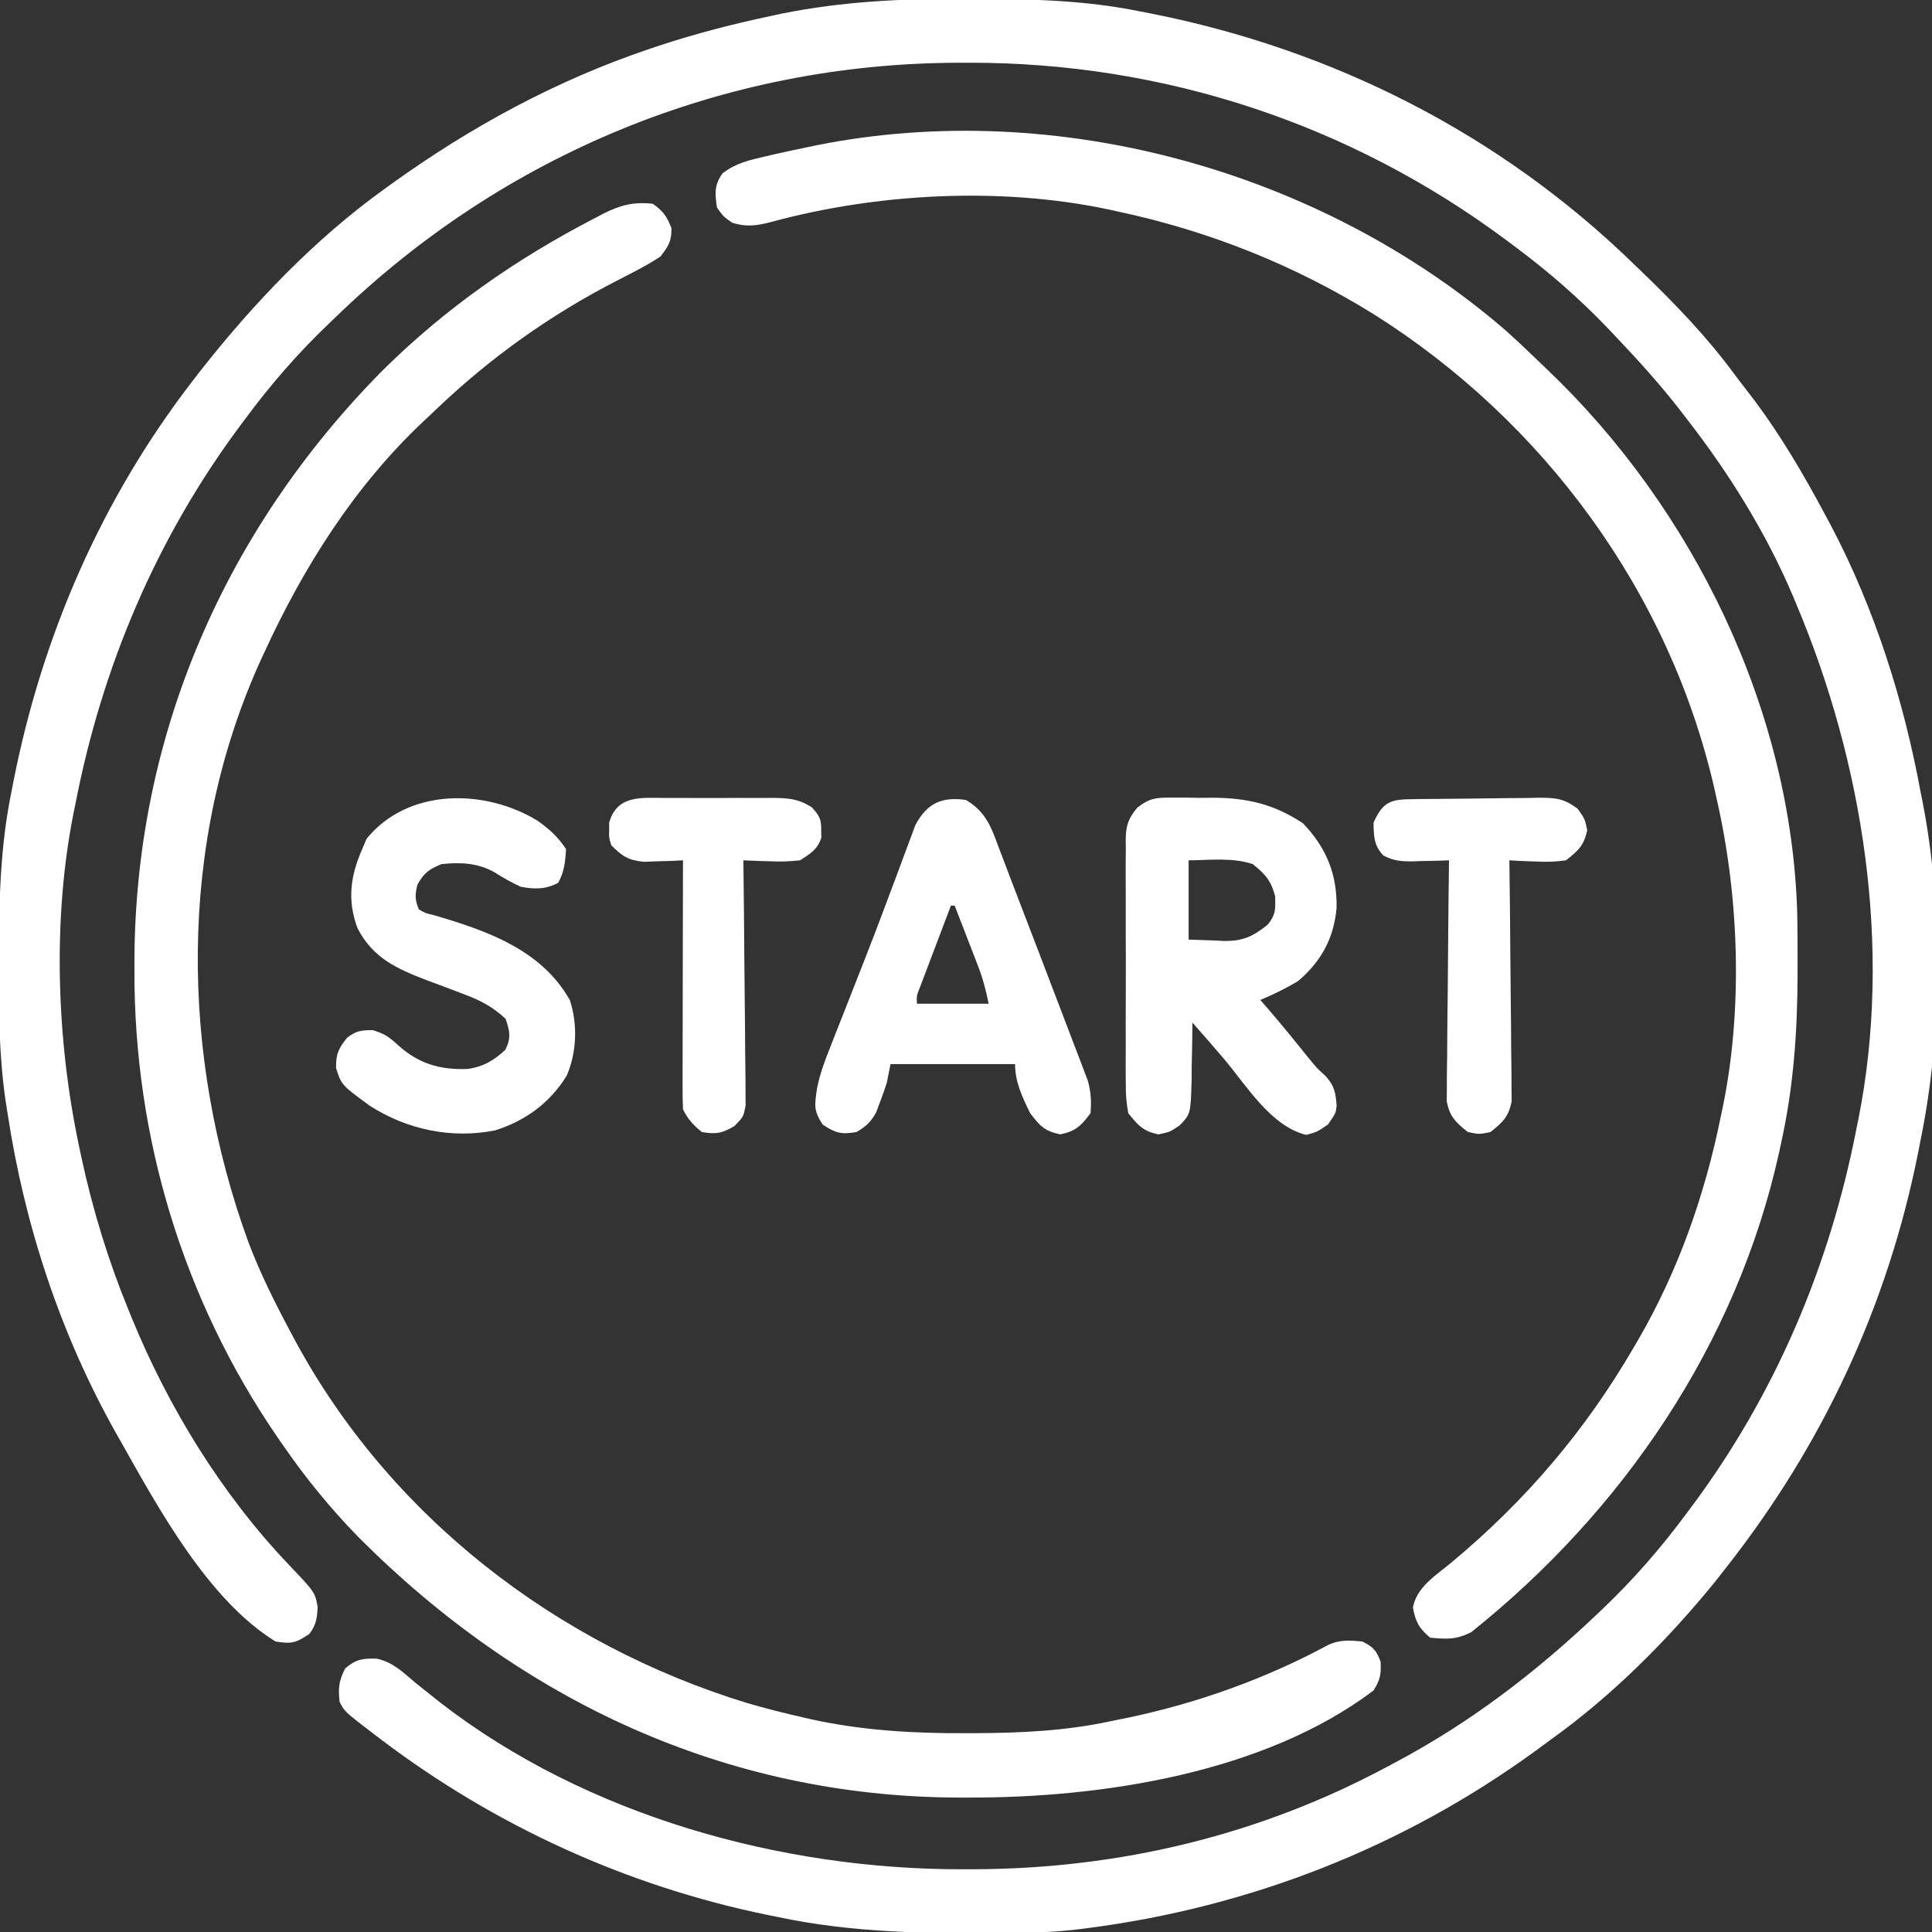 <svg version="1.1" xmlns="http://www.w3.org/2000/svg" width="512px" height="512px" transform="rotate(0) scale(1, 1)">
<rect width="100%" height="100%" fill="#333333" stroke="none"/>
<path d="M0 0 C1.018 0.002 2.036 0.004 3.086 0.007 C17.71 0.056 32.003 0.37 46.375 3.312 C47.372 3.506 48.368 3.699 49.395 3.898 C97.796 13.462 141.991 35.88 177.375 70.312 C178.379 71.278 178.379 71.278 179.403 72.262 C188.34 80.877 196.742 89.586 204.101 99.594 C205.398 101.343 206.728 103.061 208.066 104.777 C215.931 114.992 222.316 125.95 228.375 137.312 C229.038 138.553 229.038 138.553 229.715 139.819 C241.232 161.722 248.903 186.013 253.375 210.312 C253.536 211.113 253.697 211.914 253.862 212.739 C259.354 240.817 259.109 274.302 253.375 302.312 C253.182 303.309 252.988 304.306 252.789 305.333 C244.67 346.421 227.301 383.515 201.375 416.312 C200.563 417.35 199.751 418.388 198.914 419.457 C186.249 435.019 171.699 449.615 155.375 461.312 C154.03 462.302 152.685 463.291 151.34 464.281 C116.168 489.894 75.535 505.777 32.375 511.312 C31.706 511.399 31.037 511.486 30.348 511.576 C24.683 512.262 19.087 512.501 13.383 512.551 C12.447 512.561 11.512 512.57 10.548 512.58 C-9.861 512.749 -29.578 512.582 -49.625 508.312 C-50.549 508.125 -51.473 507.938 -52.424 507.745 C-89.516 500.123 -124.456 484.163 -154.625 461.312 C-155.176 460.895 -155.727 460.478 -156.294 460.048 C-164.326 453.911 -164.326 453.911 -165.625 451.312 C-166.031 447.657 -165.839 445.723 -164.125 442.438 C-161.261 440.003 -159.524 439.767 -155.814 439.875 C-151.632 440.71 -148.801 443.482 -145.625 446.188 C-144.121 447.397 -142.613 448.601 -141.102 449.801 C-140.349 450.4 -139.597 450.999 -138.821 451.616 C-100.184 481.465 -48.63 495.801 -0.375 495.688 C0.543 495.687 1.461 495.686 2.407 495.685 C41.029 495.564 78.288 486.678 112.375 468.312 C113.028 467.966 113.68 467.62 114.353 467.263 C134.009 456.785 151.238 443.636 167.375 428.312 C168.176 427.554 168.176 427.554 168.994 426.781 C177.29 418.874 184.559 410.52 191.375 401.312 C191.804 400.739 192.233 400.165 192.675 399.574 C214.869 369.792 229.305 335.727 236.375 299.312 C236.623 298.109 236.623 298.109 236.875 296.88 C245.908 251.566 238.149 202.417 220.375 160.312 C219.918 159.218 219.918 159.218 219.451 158.102 C212.356 141.396 202.515 125.621 191.375 111.312 C190.756 110.503 190.137 109.693 189.5 108.859 C184.157 102.008 178.355 95.607 172.375 89.312 C171.868 88.777 171.361 88.241 170.839 87.689 C162.933 79.394 154.58 72.127 145.375 65.312 C144.801 64.883 144.228 64.454 143.637 64.012 C102.195 33.13 52.68 16.821 1.062 16.938 C0.148 16.938 -0.766 16.939 -1.709 16.939 C-63.783 17.108 -122.086 41.117 -166.625 84.312 C-167.165 84.826 -167.704 85.34 -168.26 85.87 C-176.551 93.772 -183.813 102.111 -190.625 111.312 C-191.054 111.886 -191.483 112.46 -191.925 113.051 C-214.119 142.833 -228.555 176.898 -235.625 213.312 C-235.79 214.115 -235.955 214.918 -236.125 215.745 C-241.767 244.048 -240.627 276.193 -234.625 304.312 C-234.405 305.35 -234.186 306.387 -233.959 307.456 C-230.967 321.165 -226.944 334.333 -221.625 347.312 C-221.324 348.057 -221.022 348.801 -220.712 349.567 C-210.976 373.335 -196.868 396.314 -179.105 414.957 C-172.147 422.267 -172.147 422.267 -171.438 426.188 C-171.621 429.25 -171.811 430.864 -173.625 433.312 C-177.237 435.721 -178.364 436.036 -182.625 435.312 C-200.417 424.367 -213.645 400.044 -223.625 382.312 C-224.024 381.61 -224.424 380.907 -224.835 380.183 C-239.593 353.973 -249.126 325.033 -253.625 295.312 C-253.802 294.194 -253.98 293.075 -254.162 291.922 C-255.844 280.2 -255.982 268.578 -255.938 256.75 C-255.935 255.729 -255.933 254.709 -255.931 253.657 C-255.881 239.014 -255.571 224.703 -252.625 210.312 C-252.335 208.818 -252.335 208.818 -252.039 207.292 C-244.41 168.684 -228.698 132.531 -204.625 101.312 C-203.66 100.06 -203.66 100.06 -202.676 98.781 C-188.573 80.827 -172.219 63.639 -153.625 50.312 C-153.083 49.921 -152.542 49.529 -151.983 49.125 C-130.963 33.973 -108.199 21.6 -83.625 13.312 C-82.402 12.899 -82.402 12.899 -81.155 12.478 C-71.384 9.24 -61.503 6.708 -51.438 4.562 C-50.513 4.364 -49.588 4.165 -48.635 3.96 C-32.429 0.668 -16.495 -0.063 0 0 Z " fill="#ffffff" transform="translate(255.625,-0.312)"/>
<path d="M0 0 C2.716 1.93 3.747 3.342 4.938 6.438 C5.021 9.881 4.122 11.312 2 14 C-1.694 16.441 -5.651 18.393 -9.585 20.412 C-27.303 29.535 -43.118 40.822 -57.521 54.588 C-58.502 55.524 -59.488 56.455 -60.479 57.381 C-78.907 74.605 -92.523 96.179 -103 119 C-103.456 119.986 -103.456 119.986 -103.921 120.993 C-125.994 169.508 -125.191 225.807 -107.125 275.312 C-104.009 283.498 -100.126 291.283 -96 299 C-95.678 299.606 -95.355 300.212 -95.023 300.836 C-69.8 347.797 -25.596 381.843 25.061 397.342 C30.021 398.792 35.025 400.035 40.062 401.188 C40.734 401.343 41.405 401.498 42.096 401.657 C55.617 404.594 68.911 405.373 82.688 405.312 C83.523 405.311 84.359 405.31 85.22 405.308 C97.713 405.268 109.763 404.696 122 402 C123.444 401.707 124.888 401.414 126.332 401.121 C144.622 397.247 162.579 390.795 179.04 381.897 C182.105 380.494 184.683 380.704 188 381 C190.902 382.451 191.754 383.333 192.875 386.375 C193.034 389.713 192.787 391.14 191 394 C162.023 415.881 119.018 422.459 83.688 422.375 C82.817 422.374 81.946 422.374 81.048 422.373 C19.361 422.197 -34.765 396.722 -77.975 353.393 C-85.412 345.774 -91.956 337.757 -98 329 C-98.5 328.279 -99.001 327.559 -99.517 326.816 C-124.519 290.315 -137.481 247.369 -137.375 203.25 C-137.374 202.352 -137.373 201.454 -137.372 200.529 C-137.182 140.962 -113.44 86.538 -71.75 44.312 C-55.072 27.743 -36.133 14.53 -15.25 3.75 C-14.161 3.175 -14.161 3.175 -13.049 2.589 C-8.551 0.353 -5.132 -0.557 0 0 Z " fill="#ffffff" transform="translate(173,54)"/>
<path d="M0 0 C2.462 2.221 4.881 4.475 7.262 6.782 C8.416 7.9 9.577 9.01 10.742 10.116 C49.599 47.068 75.682 100.472 77.172 154.547 C77.252 158.92 77.267 163.291 77.258 167.664 C77.258 168.585 77.257 169.507 77.257 170.456 C77.222 185.747 76.205 200.378 72.883 215.352 C72.701 216.195 72.519 217.039 72.332 217.909 C61.101 268.519 31.044 312.717 -9.23 344.902 C-13.205 346.898 -15.696 346.774 -20.117 346.352 C-23.108 343.809 -23.959 342.194 -24.68 338.352 C-23.659 332.906 -18.63 329.876 -14.513 326.46 C5.159 310.099 21.042 291.473 33.883 269.352 C34.264 268.703 34.645 268.055 35.038 267.387 C45.638 249.139 52.694 228.996 56.883 208.352 C57.045 207.596 57.207 206.84 57.375 206.061 C62.791 179.916 61.786 150.264 55.883 124.352 C55.679 123.431 55.475 122.51 55.266 121.562 C43.37 69.36 9.981 23.973 -35.128 -4.415 C-56.202 -17.487 -78.851 -26.493 -103.117 -31.648 C-103.919 -31.825 -104.72 -32.001 -105.545 -32.183 C-134.074 -38.186 -166.698 -36.438 -194.706 -28.831 C-198.526 -27.827 -201.329 -27.411 -205.117 -28.648 C-207.43 -30.273 -207.43 -30.273 -209.117 -32.648 C-209.65 -36.377 -209.878 -38.588 -207.641 -41.707 C-204.095 -44.435 -200.557 -45.216 -196.242 -46.211 C-194.902 -46.525 -194.902 -46.525 -193.534 -46.844 C-190.734 -47.477 -187.929 -48.07 -185.117 -48.648 C-184.311 -48.818 -183.504 -48.987 -182.673 -49.162 C-118.932 -61.873 -48.876 -42.262 0 0 Z " fill="#ffffff" transform="translate(399.117,87.648)"/>
<path d="M0 0 C1.202 -0.002 2.404 -0.004 3.643 -0.006 C4.891 0.018 6.139 0.042 7.426 0.066 C9.269 0.05 9.269 0.05 11.15 0.033 C20.37 0.107 27.343 1.726 35.051 6.816 C41.239 13.292 44.106 20.314 43.945 29.199 C43.261 37.228 39.874 43.422 33.738 48.629 C30.507 50.569 27.213 52.175 23.738 53.629 C24.945 55.021 24.945 55.021 26.176 56.441 C29.734 60.583 33.163 64.827 36.59 69.078 C38.66 71.634 38.66 71.634 40.945 73.715 C43.38 76.314 43.693 78.194 43.965 81.656 C43.738 83.629 43.738 83.629 41.676 86.629 C38.738 88.629 38.738 88.629 35.926 89.379 C26.685 87.205 20.155 76.474 14.312 69.489 C11.498 66.164 8.617 62.898 5.738 59.629 C5.732 60.68 5.732 60.68 5.726 61.753 C5.693 64.941 5.622 68.128 5.551 71.316 C5.545 72.419 5.539 73.522 5.533 74.658 C5.285 83.805 5.285 83.805 2.375 86.859 C-0.262 88.629 -0.262 88.629 -3.262 89.254 C-7.345 88.403 -8.67 86.866 -11.262 83.629 C-11.758 80.872 -11.948 78.73 -11.909 75.98 C-11.917 75.227 -11.926 74.474 -11.935 73.697 C-11.957 71.216 -11.943 68.736 -11.926 66.254 C-11.929 64.524 -11.934 62.795 -11.94 61.065 C-11.948 57.443 -11.937 53.823 -11.914 50.201 C-11.885 45.564 -11.901 40.928 -11.931 36.29 C-11.95 32.72 -11.944 29.149 -11.931 25.579 C-11.927 23.869 -11.932 22.16 -11.943 20.45 C-11.956 18.058 -11.937 15.669 -11.909 13.277 C-11.919 12.574 -11.929 11.87 -11.939 11.145 C-11.857 7.316 -11.332 5.717 -8.907 2.69 C-5.689 0.183 -4.043 -0.003 0 0 Z M4.738 16.629 C4.738 23.559 4.738 30.489 4.738 37.629 C7.09 37.711 9.441 37.794 11.863 37.879 C12.956 37.934 12.956 37.934 14.071 37.989 C19.135 38.074 21.849 36.77 25.738 33.629 C27.847 30.97 27.739 29.642 27.676 26.191 C26.563 21.963 25.104 20.353 21.738 17.629 C16.312 15.82 10.407 16.577 4.738 16.629 Z " fill="#ffffff" transform="translate(310.262,211.371)"/>
<path d="M0 0 C5.222 3.141 6.65 7.073 8.656 12.539 C9.156 13.843 9.156 13.843 9.665 15.173 C10.396 17.086 11.121 19.001 11.84 20.918 C13.046 24.122 14.278 27.315 15.516 30.507 C17.748 36.271 19.954 42.044 22.148 47.823 C23.06 50.218 23.975 52.611 24.895 55.002 C26.241 58.506 27.575 62.014 28.906 65.523 C29.319 66.589 29.731 67.655 30.156 68.753 C30.53 69.749 30.905 70.745 31.291 71.771 C31.622 72.639 31.953 73.507 32.295 74.401 C33.113 77.416 33.261 79.889 33 83 C30.544 86.323 29.074 87.776 25 88.625 C20.815 87.753 19.589 86.407 17 83 C14.928 78.761 13 74.762 13 70 C2.11 70 -8.78 70 -20 70 C-20.33 71.65 -20.66 73.3 -21 75 C-21.558 76.724 -22.163 78.433 -22.812 80.125 C-23.128 80.973 -23.444 81.821 -23.77 82.695 C-25.177 85.331 -26.452 86.473 -29 88 C-33.009 88.682 -34.521 88.316 -37.938 86.062 C-40.509 82.244 -40.085 80.776 -39.476 76.41 C-38.735 72.657 -37.468 69.222 -36.043 65.68 C-35.744 64.91 -35.445 64.14 -35.136 63.347 C-34.164 60.852 -33.176 58.364 -32.188 55.875 C-31.507 54.144 -30.828 52.412 -30.149 50.68 C-29.114 48.04 -28.078 45.401 -27.038 42.763 C-24.804 37.091 -22.635 31.398 -20.512 25.684 C-19.717 23.564 -18.922 21.444 -18.126 19.325 C-17.629 17.993 -17.137 16.66 -16.65 15.324 C-15.976 13.478 -15.281 11.639 -14.586 9.801 C-14.205 8.771 -13.824 7.742 -13.431 6.681 C-10.318 0.849 -6.461 -0.923 0 0 Z M-4 28 C-5.505 31.956 -7.003 35.915 -8.5 39.875 C-8.929 41.003 -9.359 42.131 -9.801 43.293 C-10.41 44.908 -10.41 44.908 -11.031 46.555 C-11.408 47.55 -11.785 48.545 -12.174 49.57 C-13.107 51.888 -13.107 51.888 -13 54 C-6.73 54 -0.46 54 6 54 C5.26 50.3 4.488 47.373 3.152 43.918 C2.795 42.987 2.437 42.055 2.068 41.096 C1.509 39.656 1.509 39.656 0.938 38.188 C0.56 37.208 0.183 36.229 -0.205 35.221 C-1.133 32.812 -2.065 30.406 -3 28 C-3.33 28 -3.66 28 -4 28 Z " fill="#ffffff" transform="translate(256,212)"/>
<path d="M0 0 C3.203 2.314 5.332 4.188 7.543 7.504 C7.364 10.839 7.099 13.49 5.48 16.441 C2.212 18.234 -0.898 18.187 -4.457 17.504 C-6.894 16.389 -9.114 15.125 -11.379 13.695 C-15.755 11.186 -20.493 10.961 -25.457 11.504 C-28.789 12.88 -30.063 13.805 -31.832 16.941 C-32.51 19.719 -32.523 20.884 -31.457 23.504 C-29.701 24.515 -29.701 24.515 -27.492 25.02 C-13.4 29.156 0.952 34.145 8.543 47.504 C10.66 53.854 10.406 61.432 7.711 67.594 C3.307 74.796 -3.332 79.603 -11.32 82.082 C-22.863 84.361 -34.695 81.839 -44.52 75.504 C-51.968 70.037 -51.968 70.037 -53.395 65.566 C-53.47 61.853 -52.771 60.376 -50.457 57.504 C-48.025 55.659 -46.709 55.504 -43.645 55.504 C-40.497 56.491 -39.433 57.226 -37.082 59.379 C-31.628 64.355 -25.918 66.072 -18.566 65.793 C-14.398 65.222 -11.547 63.524 -8.52 60.691 C-6.978 57.519 -7.352 55.818 -8.457 52.504 C-11.789 49.423 -14.972 47.678 -19.203 46.102 C-20.288 45.686 -21.373 45.27 -22.49 44.842 C-24.755 43.993 -27.021 43.147 -29.287 42.303 C-37.229 39.253 -43.599 36.458 -47.699 28.516 C-50.494 21.097 -49.597 14.603 -46.457 7.504 C-46.086 6.617 -45.715 5.73 -45.332 4.816 C-34.355 -8.722 -14.012 -8.532 0 0 Z " fill="#ffffff" transform="translate(142.457,217.496)"/>
<path d="M0 0 C0.905 -0.016 1.809 -0.032 2.741 -0.049 C6.881 -0.093 11.02 -0.134 15.159 -0.157 C17.343 -0.174 19.526 -0.201 21.709 -0.239 C24.856 -0.294 28.002 -0.316 31.149 -0.331 C32.61 -0.365 32.61 -0.365 34.101 -0.399 C38.766 -0.385 40.923 -0.339 44.746 2.538 C46.63 5.193 46.63 5.193 47.255 8.193 C46.402 12.284 44.89 13.615 41.63 16.193 C38.791 16.561 36.611 16.679 33.817 16.505 C33.124 16.483 32.431 16.46 31.718 16.437 C30.021 16.378 28.325 16.289 26.63 16.193 C26.646 17.435 26.646 17.435 26.663 18.703 C26.764 26.515 26.84 34.328 26.889 42.141 C26.915 46.158 26.95 50.174 27.007 54.19 C27.061 58.068 27.091 61.945 27.104 65.822 C27.113 67.3 27.131 68.778 27.158 70.256 C27.195 72.33 27.2 74.401 27.197 76.475 C27.214 78.244 27.214 78.244 27.231 80.048 C26.448 84.144 24.844 85.624 21.63 88.193 C18.63 88.818 18.63 88.818 15.63 88.193 C12.415 85.624 10.811 84.144 10.028 80.048 C10.039 78.869 10.051 77.69 10.062 76.475 C10.061 75.821 10.061 75.166 10.06 74.492 C10.063 72.343 10.102 70.197 10.141 68.048 C10.151 66.553 10.158 65.058 10.163 63.563 C10.182 59.639 10.231 55.715 10.286 51.791 C10.338 47.782 10.36 43.774 10.385 39.765 C10.439 31.907 10.524 24.05 10.63 16.193 C9.075 16.245 9.075 16.245 7.489 16.298 C6.119 16.326 4.749 16.354 3.38 16.38 C2.698 16.406 2.016 16.431 1.313 16.457 C-1.812 16.502 -4.017 16.382 -6.796 14.892 C-9.308 12.181 -9.308 9.806 -9.37 6.193 C-7.088 1.193 -5.327 0.086 0 0 Z " fill="#ffffff" transform="translate(373.37,211.807)"/>
<path d="M0 0 C1.003 -0.004 2.007 -0.008 3.041 -0.012 C5.162 -0.014 7.282 -0.007 9.403 0.01 C12.645 0.031 15.885 0.01 19.127 -0.016 C21.189 -0.013 23.251 -0.008 25.312 0 C26.28 -0.008 27.248 -0.016 28.245 -0.025 C32.594 0.036 35.059 0.124 38.832 2.439 C40.862 4.686 41.406 5.547 41.348 8.531 C41.361 9.191 41.373 9.851 41.387 10.531 C40.331 13.711 38.508 14.744 35.723 16.531 C32.961 16.817 30.641 16.917 27.91 16.781 C27.217 16.763 26.524 16.745 25.811 16.727 C24.114 16.68 22.418 16.608 20.723 16.531 C20.739 17.796 20.739 17.796 20.756 19.086 C20.856 27.031 20.933 34.976 20.982 42.922 C21.008 47.007 21.043 51.092 21.1 55.177 C21.154 59.119 21.184 63.061 21.197 67.003 C21.206 68.507 21.224 70.011 21.251 71.515 C21.288 73.622 21.293 75.727 21.29 77.835 C21.307 79.634 21.307 79.634 21.324 81.469 C20.723 84.531 20.723 84.531 18.379 86.919 C15.133 88.889 13.457 89.167 9.723 88.531 C7.42 86.664 6.044 85.175 4.723 82.531 C4.631 80.438 4.605 78.341 4.609 76.246 C4.609 75.602 4.609 74.958 4.609 74.294 C4.609 72.162 4.617 70.03 4.625 67.898 C4.627 66.422 4.628 64.945 4.629 63.468 C4.633 59.578 4.643 55.688 4.654 51.799 C4.664 47.831 4.669 43.863 4.674 39.895 C4.685 32.107 4.702 24.319 4.723 16.531 C3.77 16.578 2.817 16.624 1.836 16.672 C0.582 16.708 -0.673 16.744 -1.965 16.781 C-3.206 16.828 -4.448 16.874 -5.727 16.922 C-9.842 16.469 -11.403 15.443 -14.277 12.531 C-14.906 10.531 -14.906 10.531 -14.84 8.531 C-14.841 7.871 -14.842 7.211 -14.844 6.531 C-12.758 -0.834 -6.33 -0.053 0 0 Z " fill="#ffffff" transform="translate(176.277,211.469)"/>
</svg>